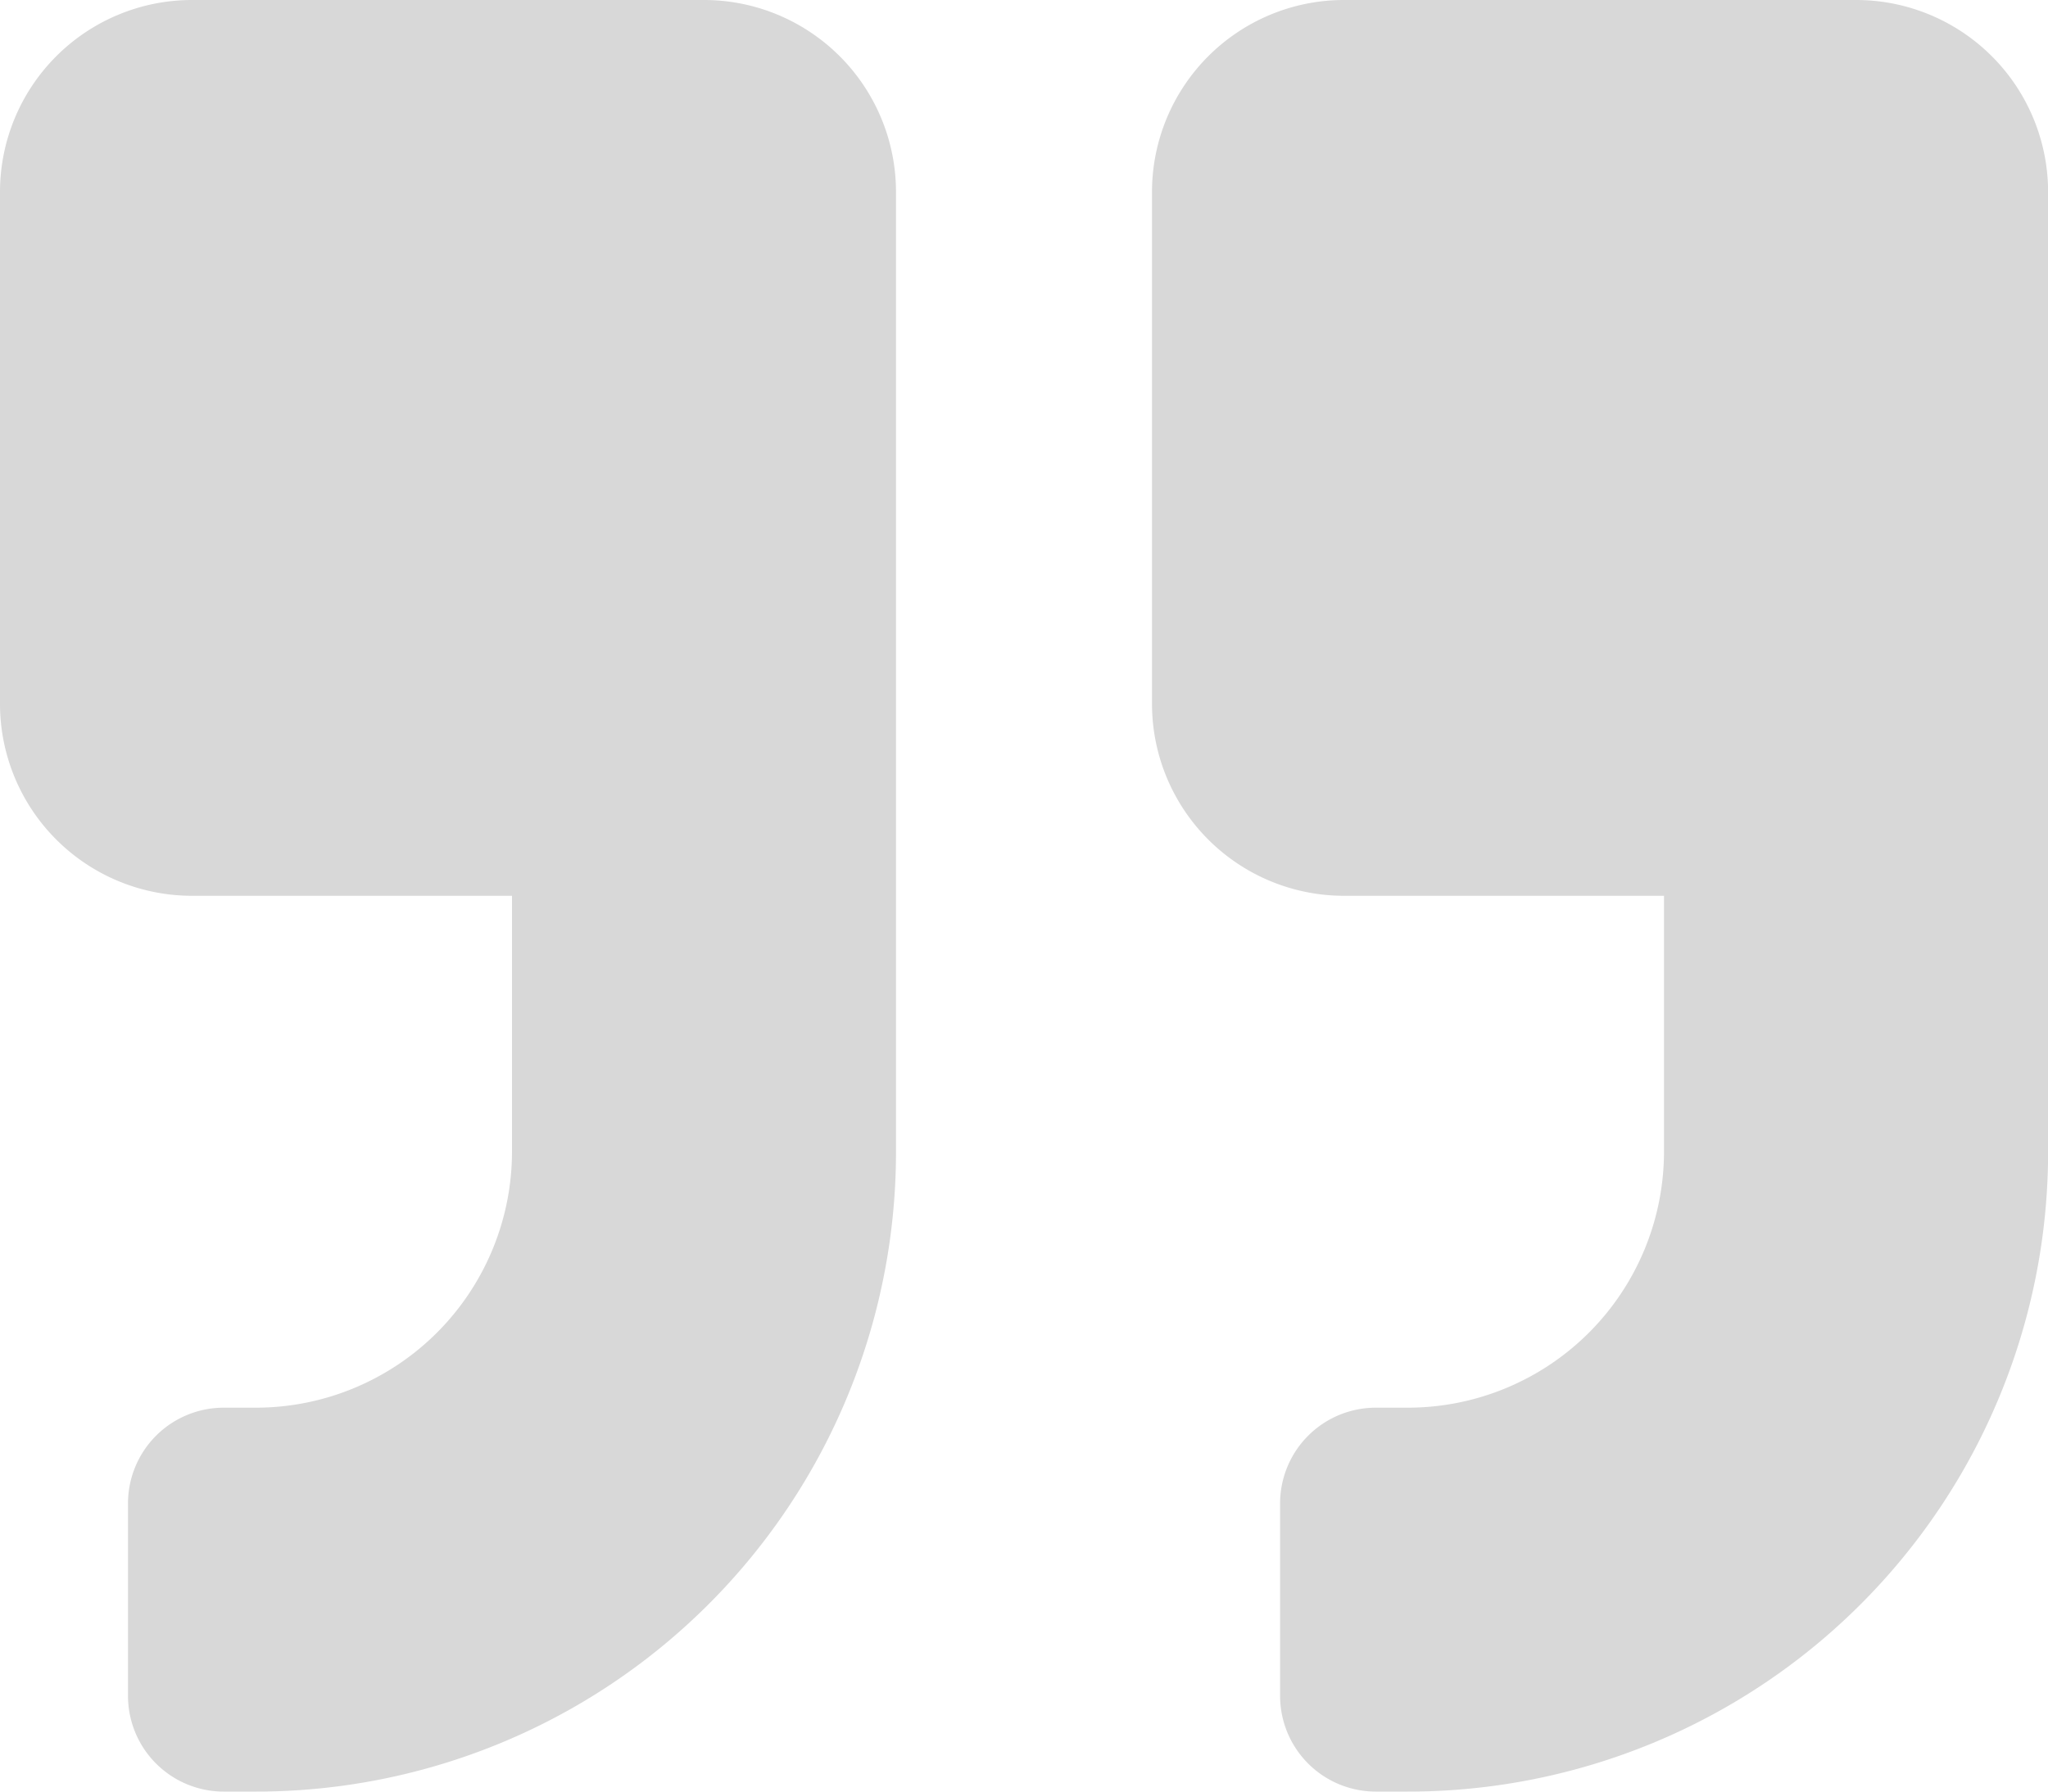 <?xml version="1.0" encoding="UTF-8"?>
<svg xmlns="http://www.w3.org/2000/svg" width="62.656" height="54.824" viewBox="0 0 62.656 54.824">
  <path id="Path_19" data-name="Path 19" d="M56.782,32H41.118a5.876,5.876,0,0,0-5.874,5.874V53.538a5.876,5.876,0,0,0,5.874,5.874h9.79v7.832a7.839,7.839,0,0,1-7.832,7.832H42.1a2.93,2.93,0,0,0-2.937,2.937v5.874A2.93,2.93,0,0,0,42.1,86.824h.979a19.575,19.575,0,0,0,19.58-19.58V37.874A5.876,5.876,0,0,0,56.782,32ZM21.538,32H5.874A5.876,5.876,0,0,0,0,37.874V53.538a5.876,5.876,0,0,0,5.874,5.874h9.79v7.832a7.839,7.839,0,0,1-7.832,7.832H6.853a2.93,2.93,0,0,0-2.937,2.937v5.874a2.93,2.93,0,0,0,2.937,2.937h.979a19.575,19.575,0,0,0,19.58-19.58V37.874A5.876,5.876,0,0,0,21.538,32Z" transform="translate(0 -32)" fill="#d8d8d8"></path>
</svg>
